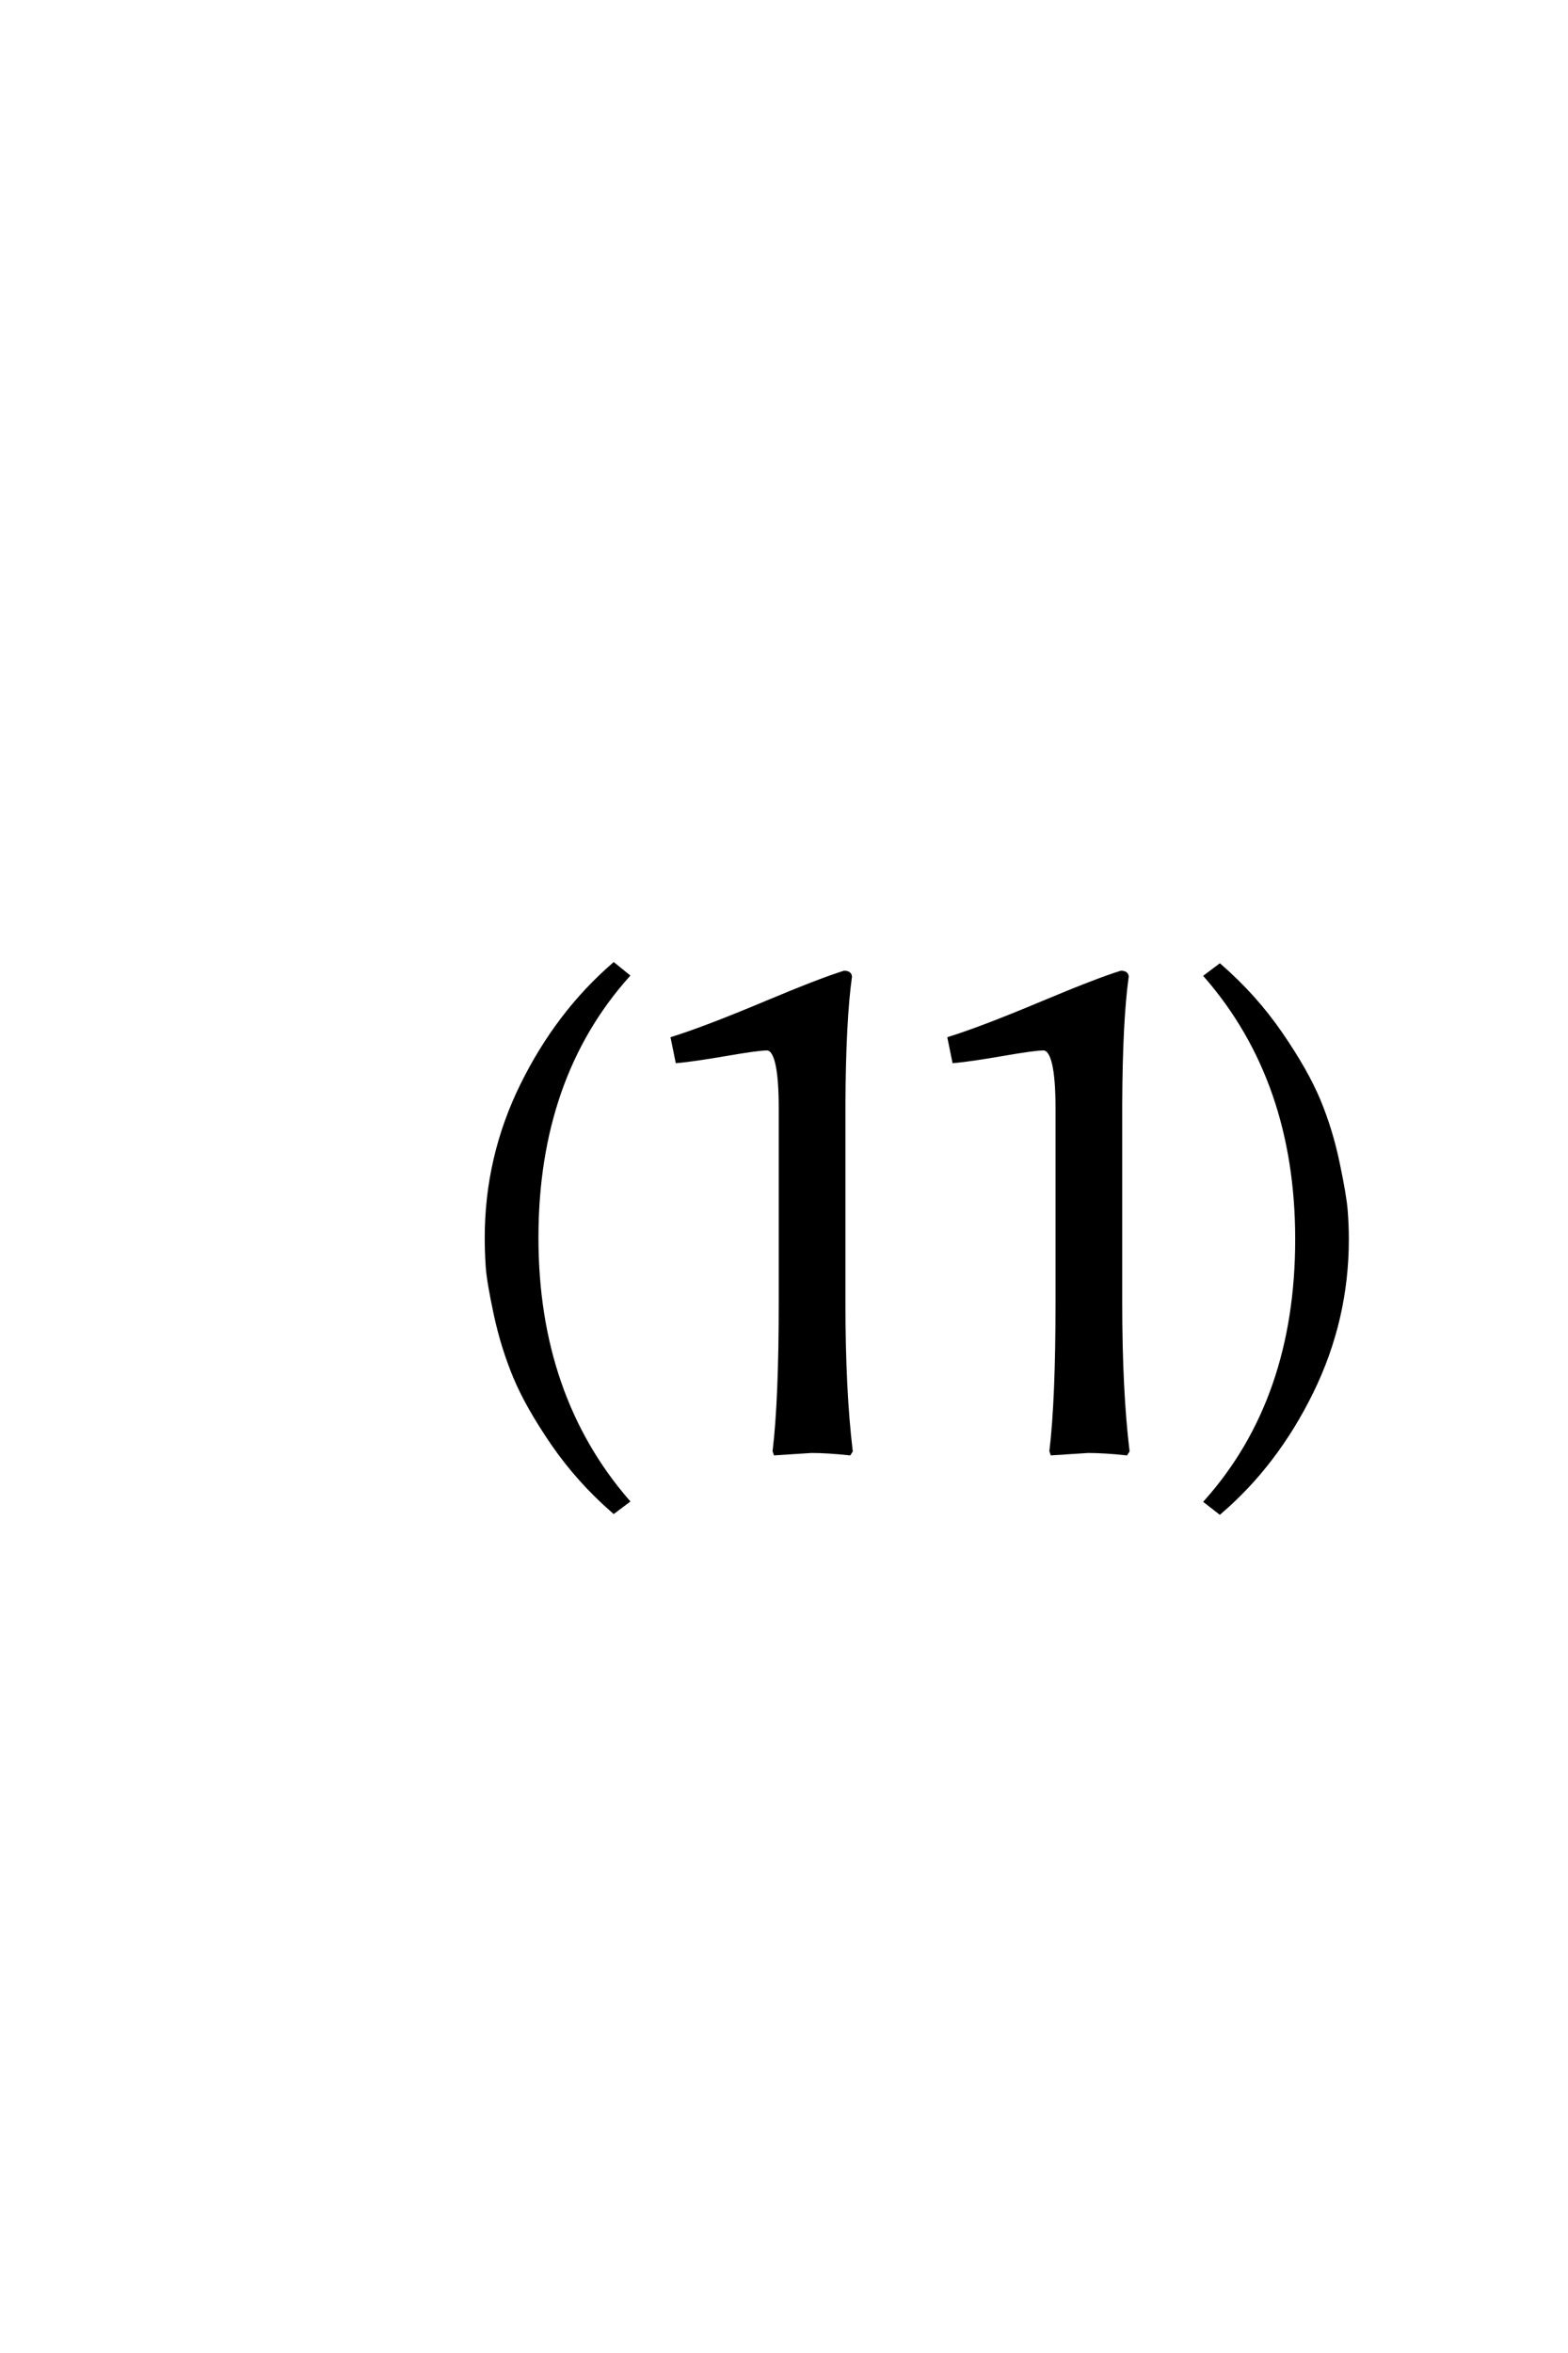 <?xml version="1.0" encoding="UTF-8"?>
<!DOCTYPE svg PUBLIC "-//W3C//DTD SVG 1.0//EN" "http://www.w3.org/TR/2001/REC-SVG-20010904/DTD/svg10.dtd">

<svg xmlns="http://www.w3.org/2000/svg" version="1.0" width="40" height="60">

  <g transform="scale(0.1 -0.1) translate(110.0 -370.0)">
    <path d="M175.781 37.797
Q175.781 15.438 177.641 0
L177.25 -0.594
Q171.688 0 167.578 0
Q167.578 0 158.406 -0.594
L158.203 0
Q159.766 12.984 159.766 37.797
L159.766 87.406
Q159.766 102.641 156.156 102.641
Q153.906 102.641 145.75 101.219
Q137.594 99.812 133.406 99.422
L132.234 105.172
Q140.625 107.812 155.422 114.016
Q170.219 120.219 175.984 121.969
Q177.344 121.969 177.438 121
Q175.875 109.766 175.781 88.578
L175.781 37.797
L175.781 37.797
M105.172 37.797
Q105.172 15.438 107.031 0
L106.641 -0.594
Q101.078 0 96.969 0
L87.797 -0.594
L87.594 0
Q89.156 12.984 89.156 37.797
L89.156 87.406
Q89.156 102.641 85.641 102.641
Q83.406 102.641 75.203 101.219
Q67 99.812 62.797 99.422
L61.625 105.172
Q70.016 107.812 84.812 114.016
Q99.609 120.219 105.375 121.969
Q106.734 121.969 106.844 121
Q105.281 109.766 105.172 88.578
L105.172 37.797
L105.172 37.797
M14.156 54.391
Q14.156 74.906 23.188 93.266
Q32.234 111.625 46.578 124.031
L50.094 121.188
Q26.859 95.125 26.859 54.391
Q26.859 14.062 50.094 -12.797
L46.578 -15.438
Q37.594 -7.625 31.047 1.891
Q24.516 11.422 21.391 18.938
Q18.266 26.469 16.453 34.859
Q14.656 43.266 14.406 47.016
Q14.156 50.781 14.156 54.391
Q14.156 50.781 14.156 54.391
M233.594 54
Q233.594 33.5 224.562 15.078
Q215.531 -3.328 201.172 -15.625
L197.656 -12.891
Q220.906 13.188 220.906 54
Q220.906 94.344 197.656 121.094
L201.172 123.734
Q210.156 115.922 216.703 106.391
Q223.25 96.875 226.375 89.359
Q229.5 81.844 231.25 73.438
Q233.016 65.047 233.297 61.328
Q233.594 57.625 233.594 54
" style="fill: #000000; stroke: #000000"/>
  </g>
</svg>
